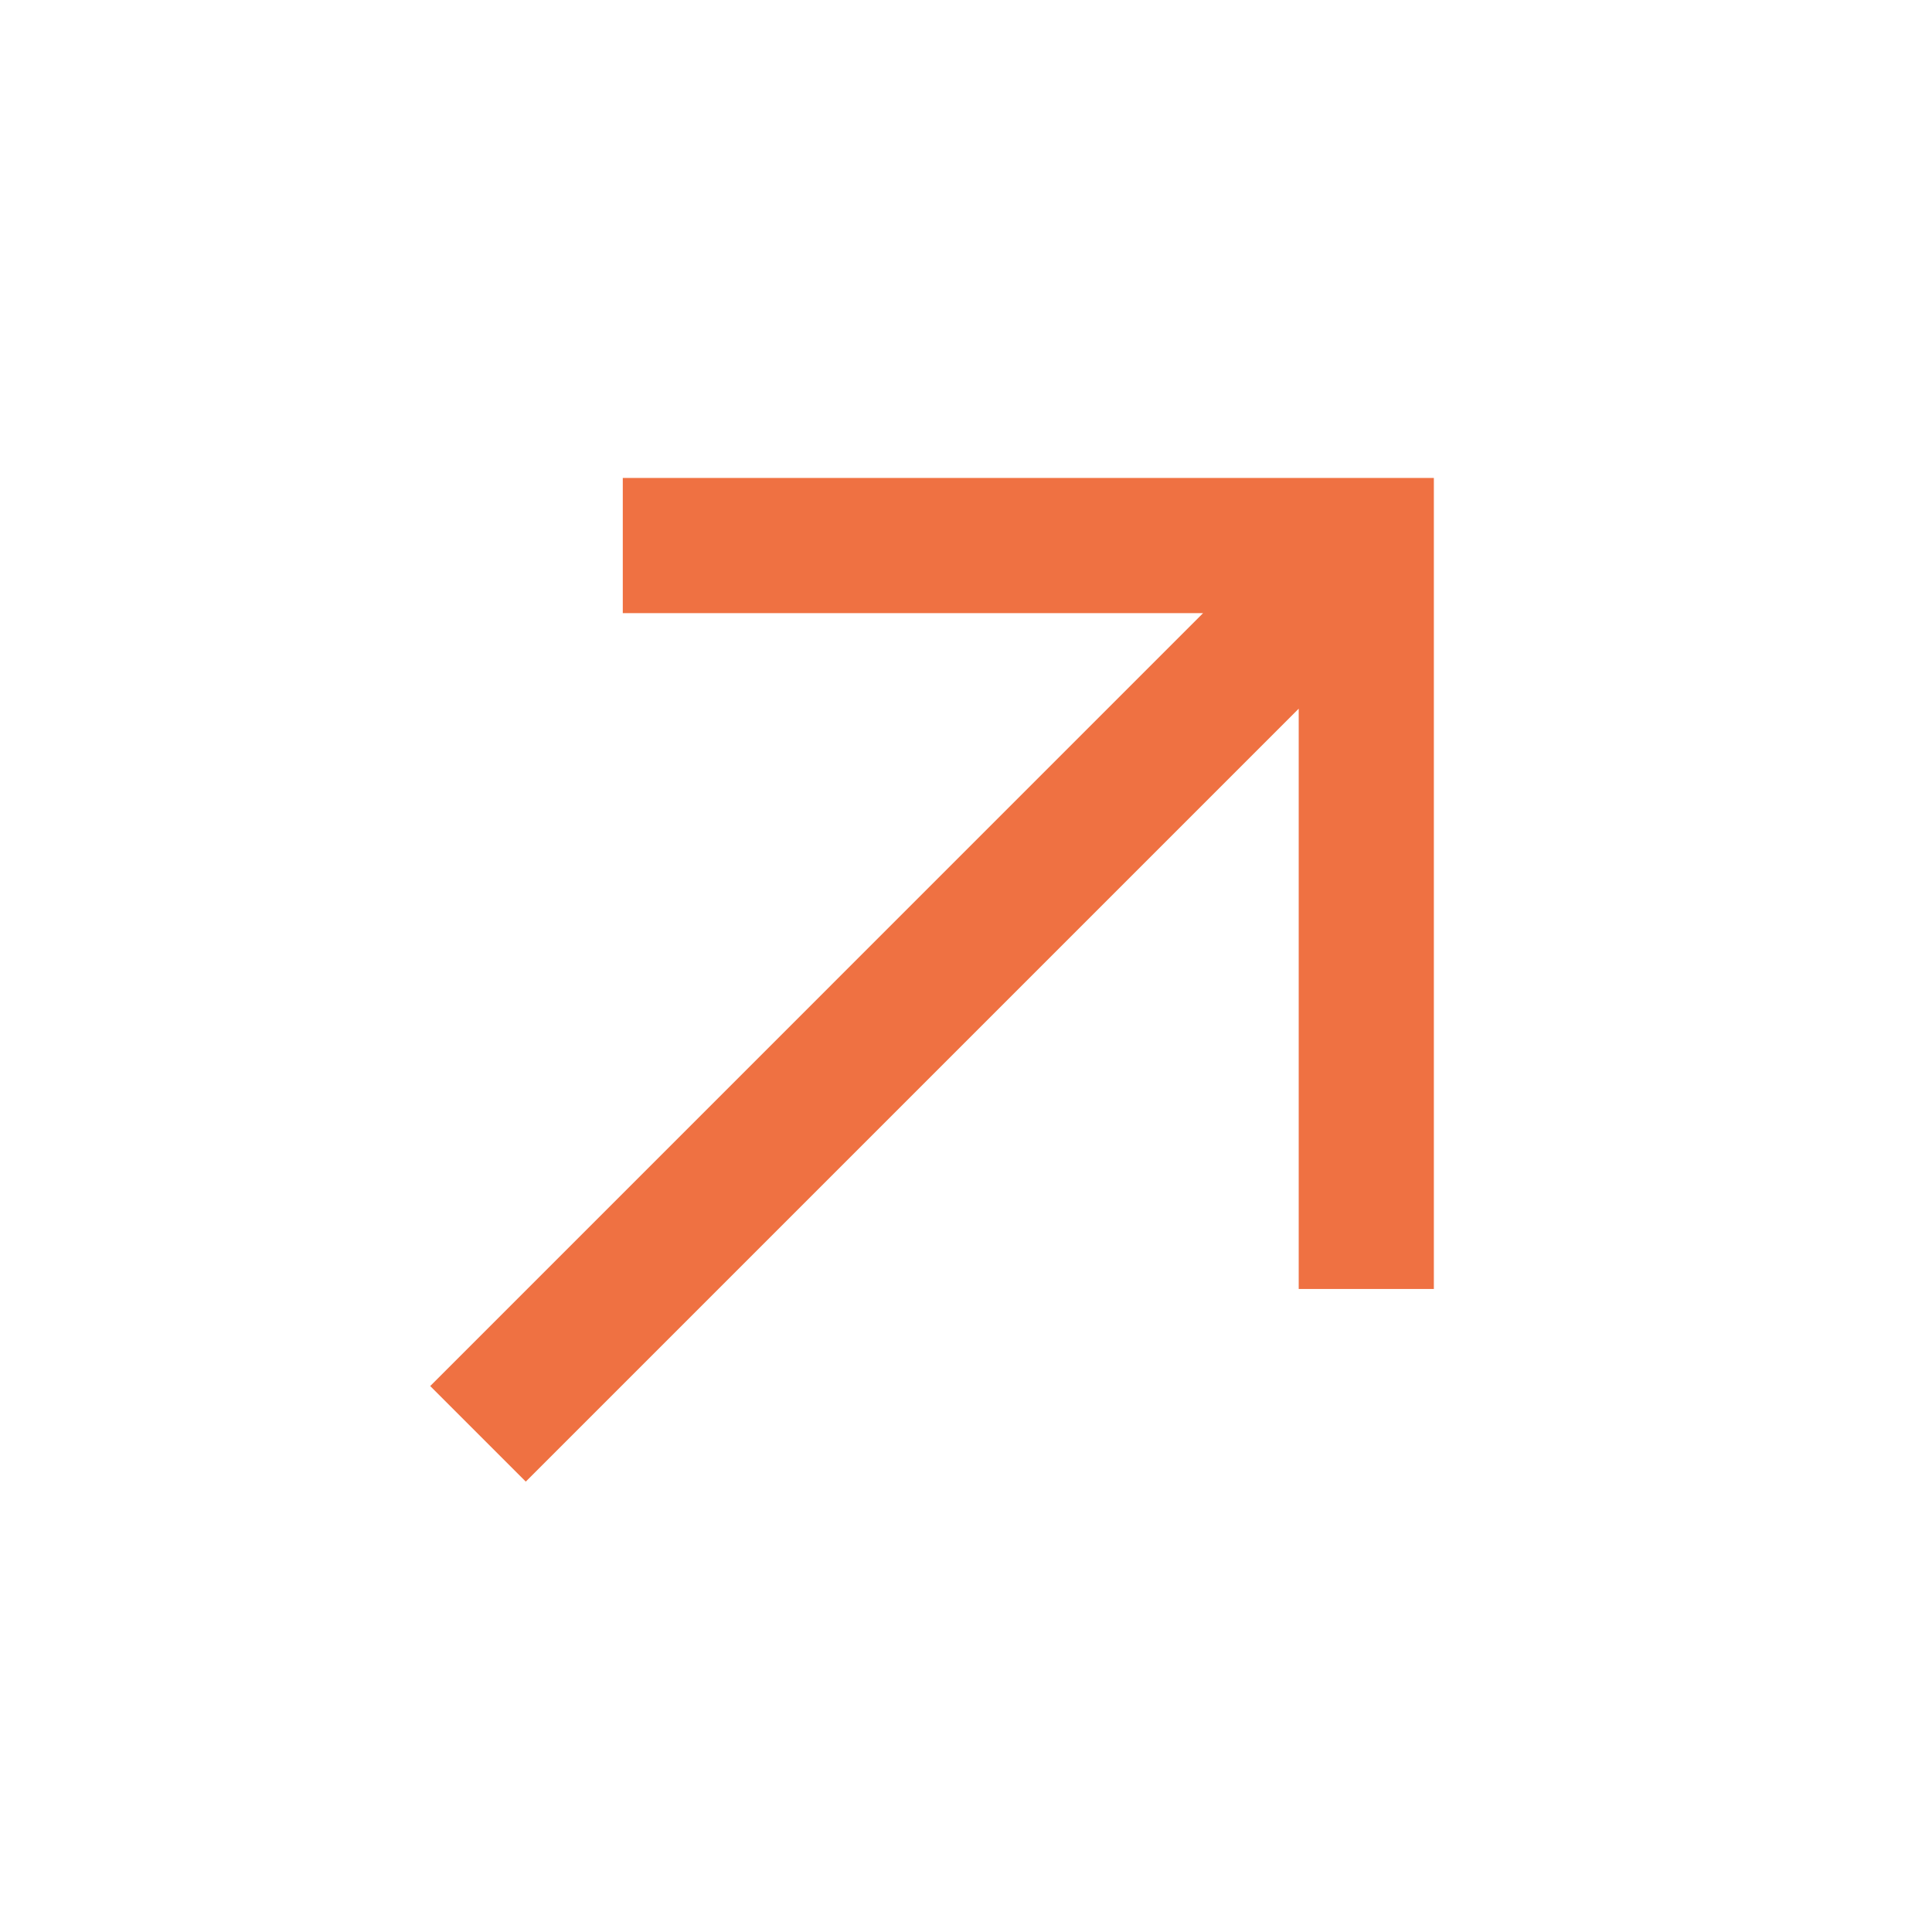 <?xml version="1.0" encoding="UTF-8"?> <svg xmlns="http://www.w3.org/2000/svg" width="43" height="43" viewBox="0 0 43 43" fill="none"> <g clip-path="url(#clip0_104_1374)"> <path d="M28.905 15.773L28.905 28.689L31.913 28.689V10.638L30.409 10.638L13.861 10.638L13.861 13.646L26.777 13.646L9.575 30.849L11.702 32.976L28.905 15.773Z" fill="#EF7142"></path> </g> <defs> <clipPath id="clip0_104_1374"> <rect x="21.275" y="42.549" width="30.087" height="30.087" rx="7.765" transform="rotate(-135 21.275 42.549)" fill="white"></rect> </clipPath> </defs> </svg> 